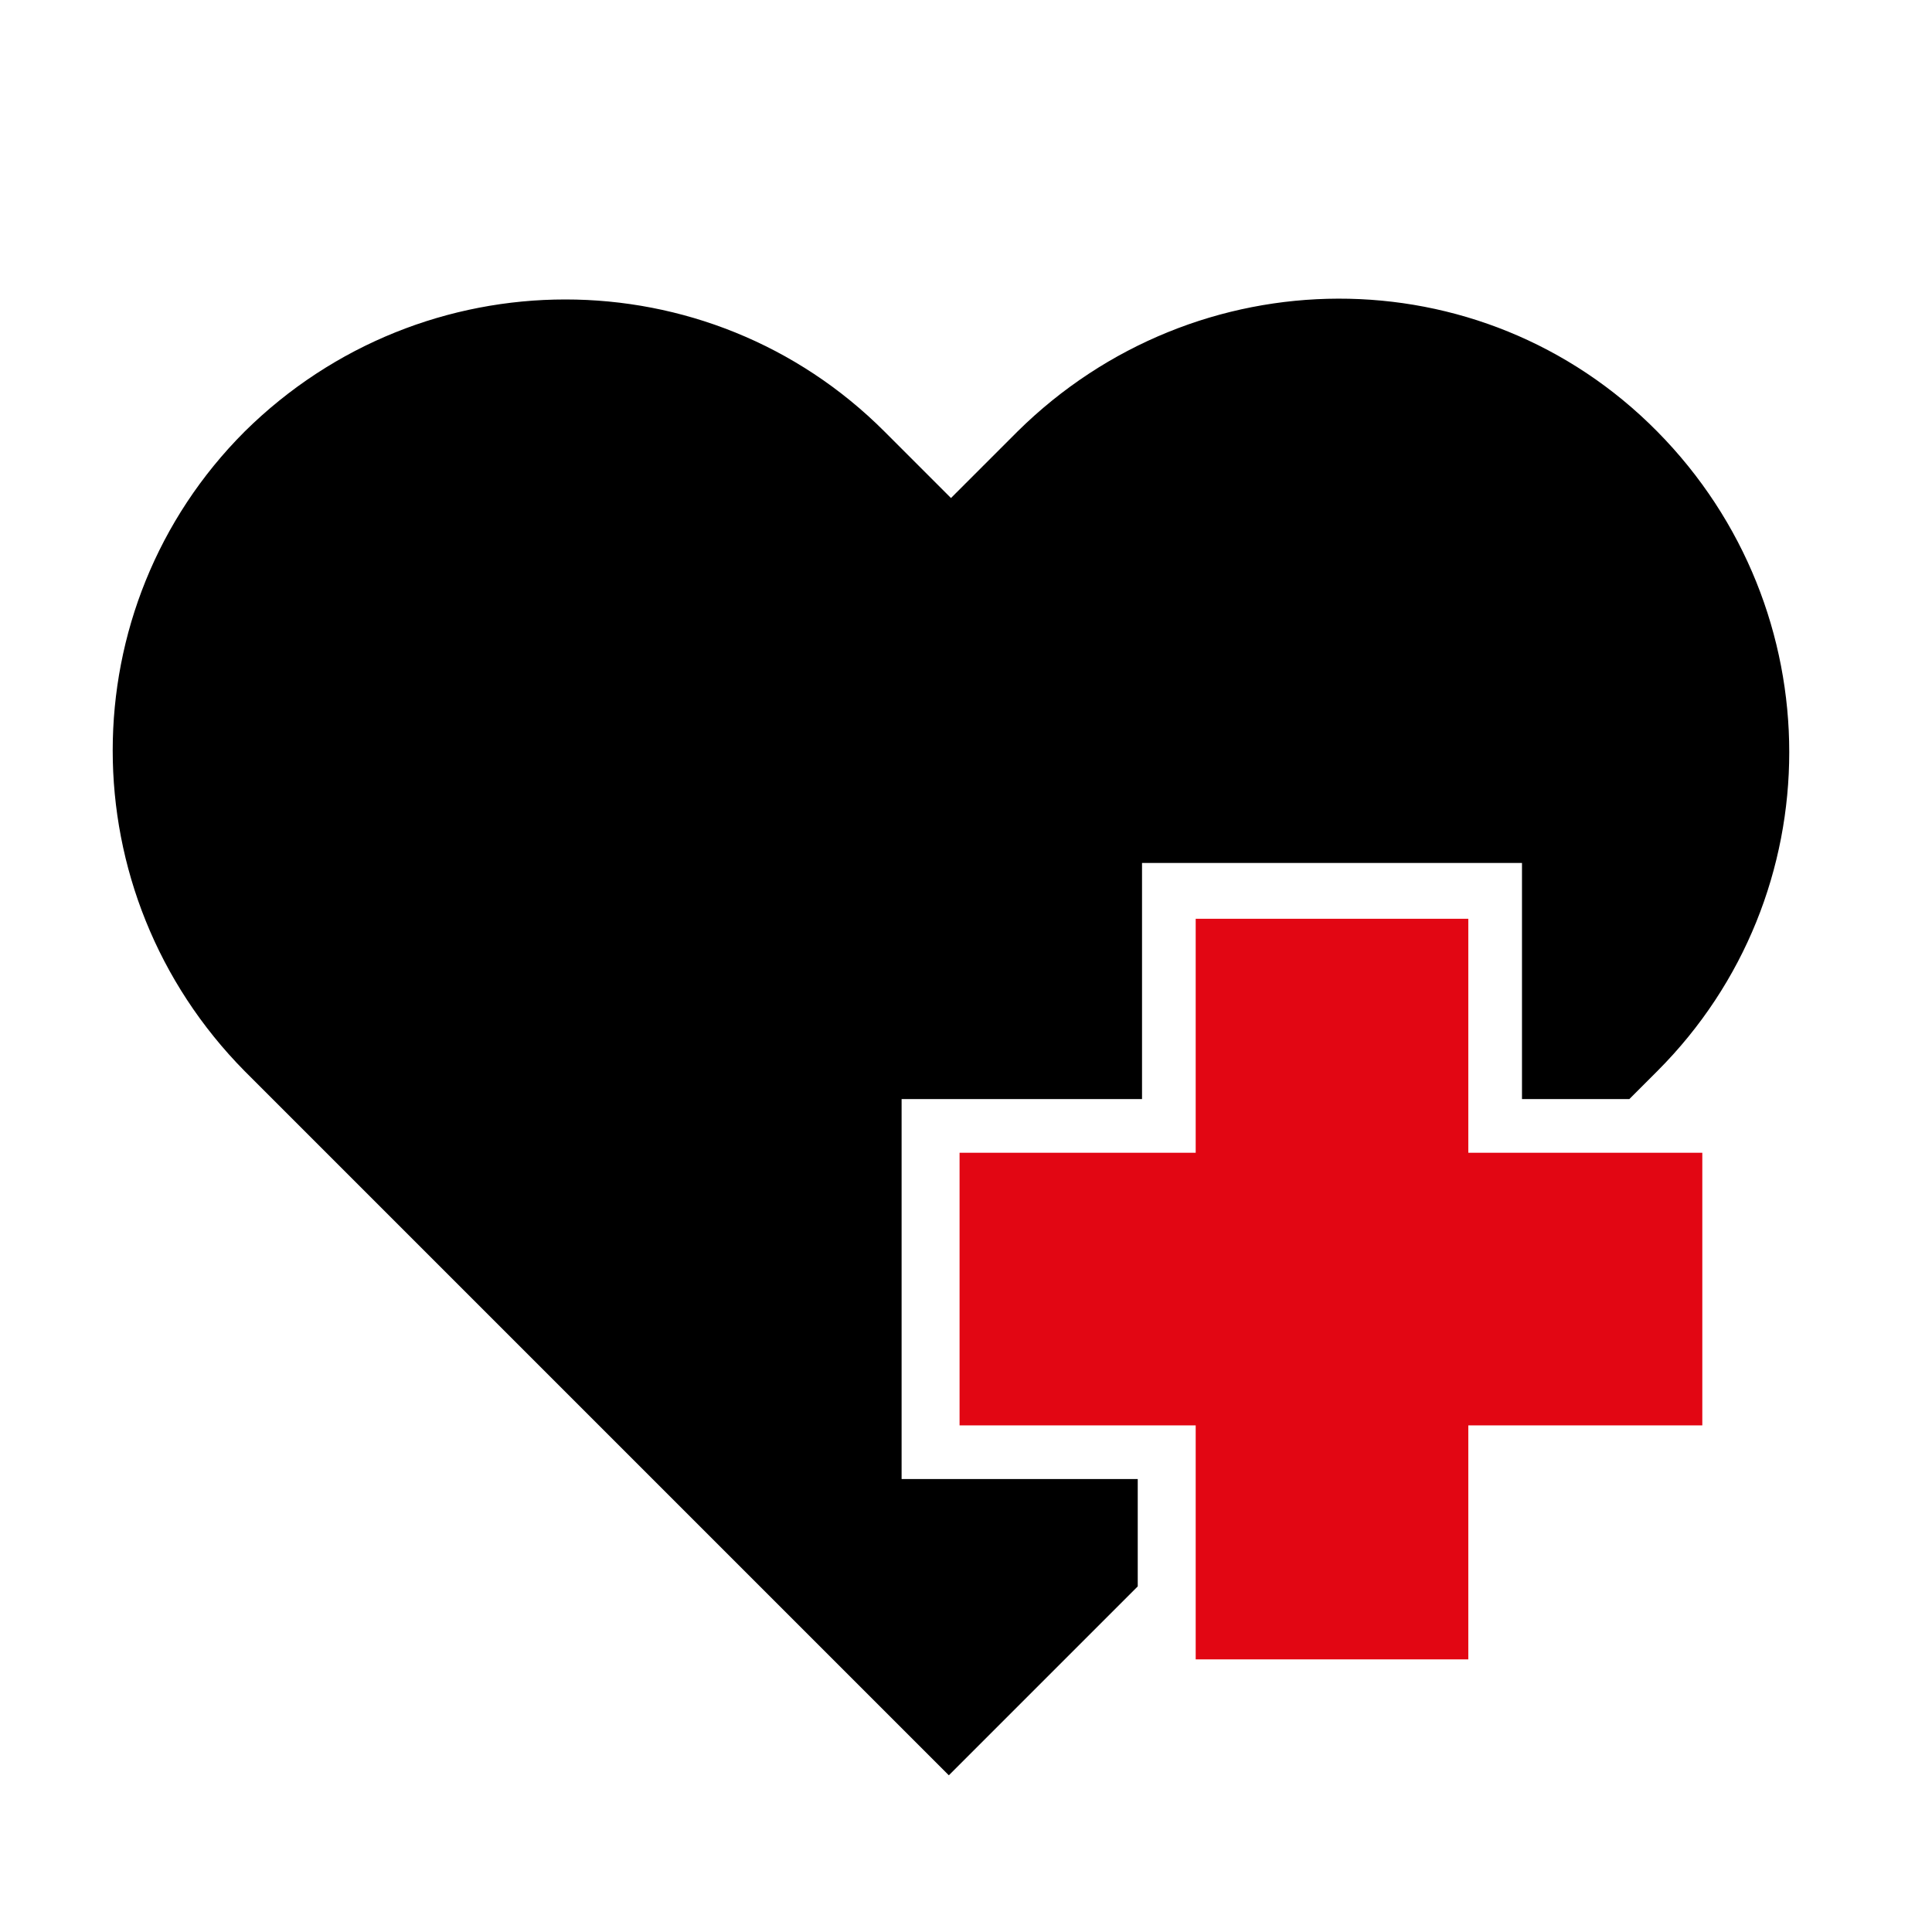 <?xml version="1.0" encoding="utf-8"?>
<!-- Generator: Adobe Illustrator 24.3.0, SVG Export Plug-In . SVG Version: 6.00 Build 0)  -->
<svg version="1.1" id="Livello_1" xmlns="http://www.w3.org/2000/svg" xmlns:xlink="http://www.w3.org/1999/xlink" x="0px" y="0px"
	 viewBox="0 0 90 90" style="enable-background:new 0 0 90 90;" xml:space="preserve">
<style type="text/css">
	.st0{fill:#E20613;}
</style>
<g>
	<polygon class="st0" points="68.4,42.8 55.7,42.8 55.7,53.7 44.7,53.7 44.7,66.4 55.7,66.4 55.7,77.3 68.4,77.3 68.4,66.4 
		79.3,66.4 79.3,53.7 68.4,53.7 	"/>
	<path d="M42.2,51.2h11v-11h17.7v11h5l1.3-1.3c8.2-8.2,8.2-21.5,0-29.8s-21.5-8.2-29.8,0l-3.1,3.1l-3.1-3.1
		c-8.2-8.2-21.5-8.2-29.8,0c-8.2,8.2-8.2,21.5,0,29.8l32.8,32.8l8.8-8.8v-5h-11V51.2z"/>
</g>
<g>
</g>
<g>
</g>
<g>
</g>
<g>
</g>
<g>
</g>
<g>
</g>
<g>
</g>
<g>
</g>
<g>
</g>
<g>
</g>
<g>
</g>
<g>
</g>
<g>
</g>
<g>
</g>
<g>
</g>
</svg>
